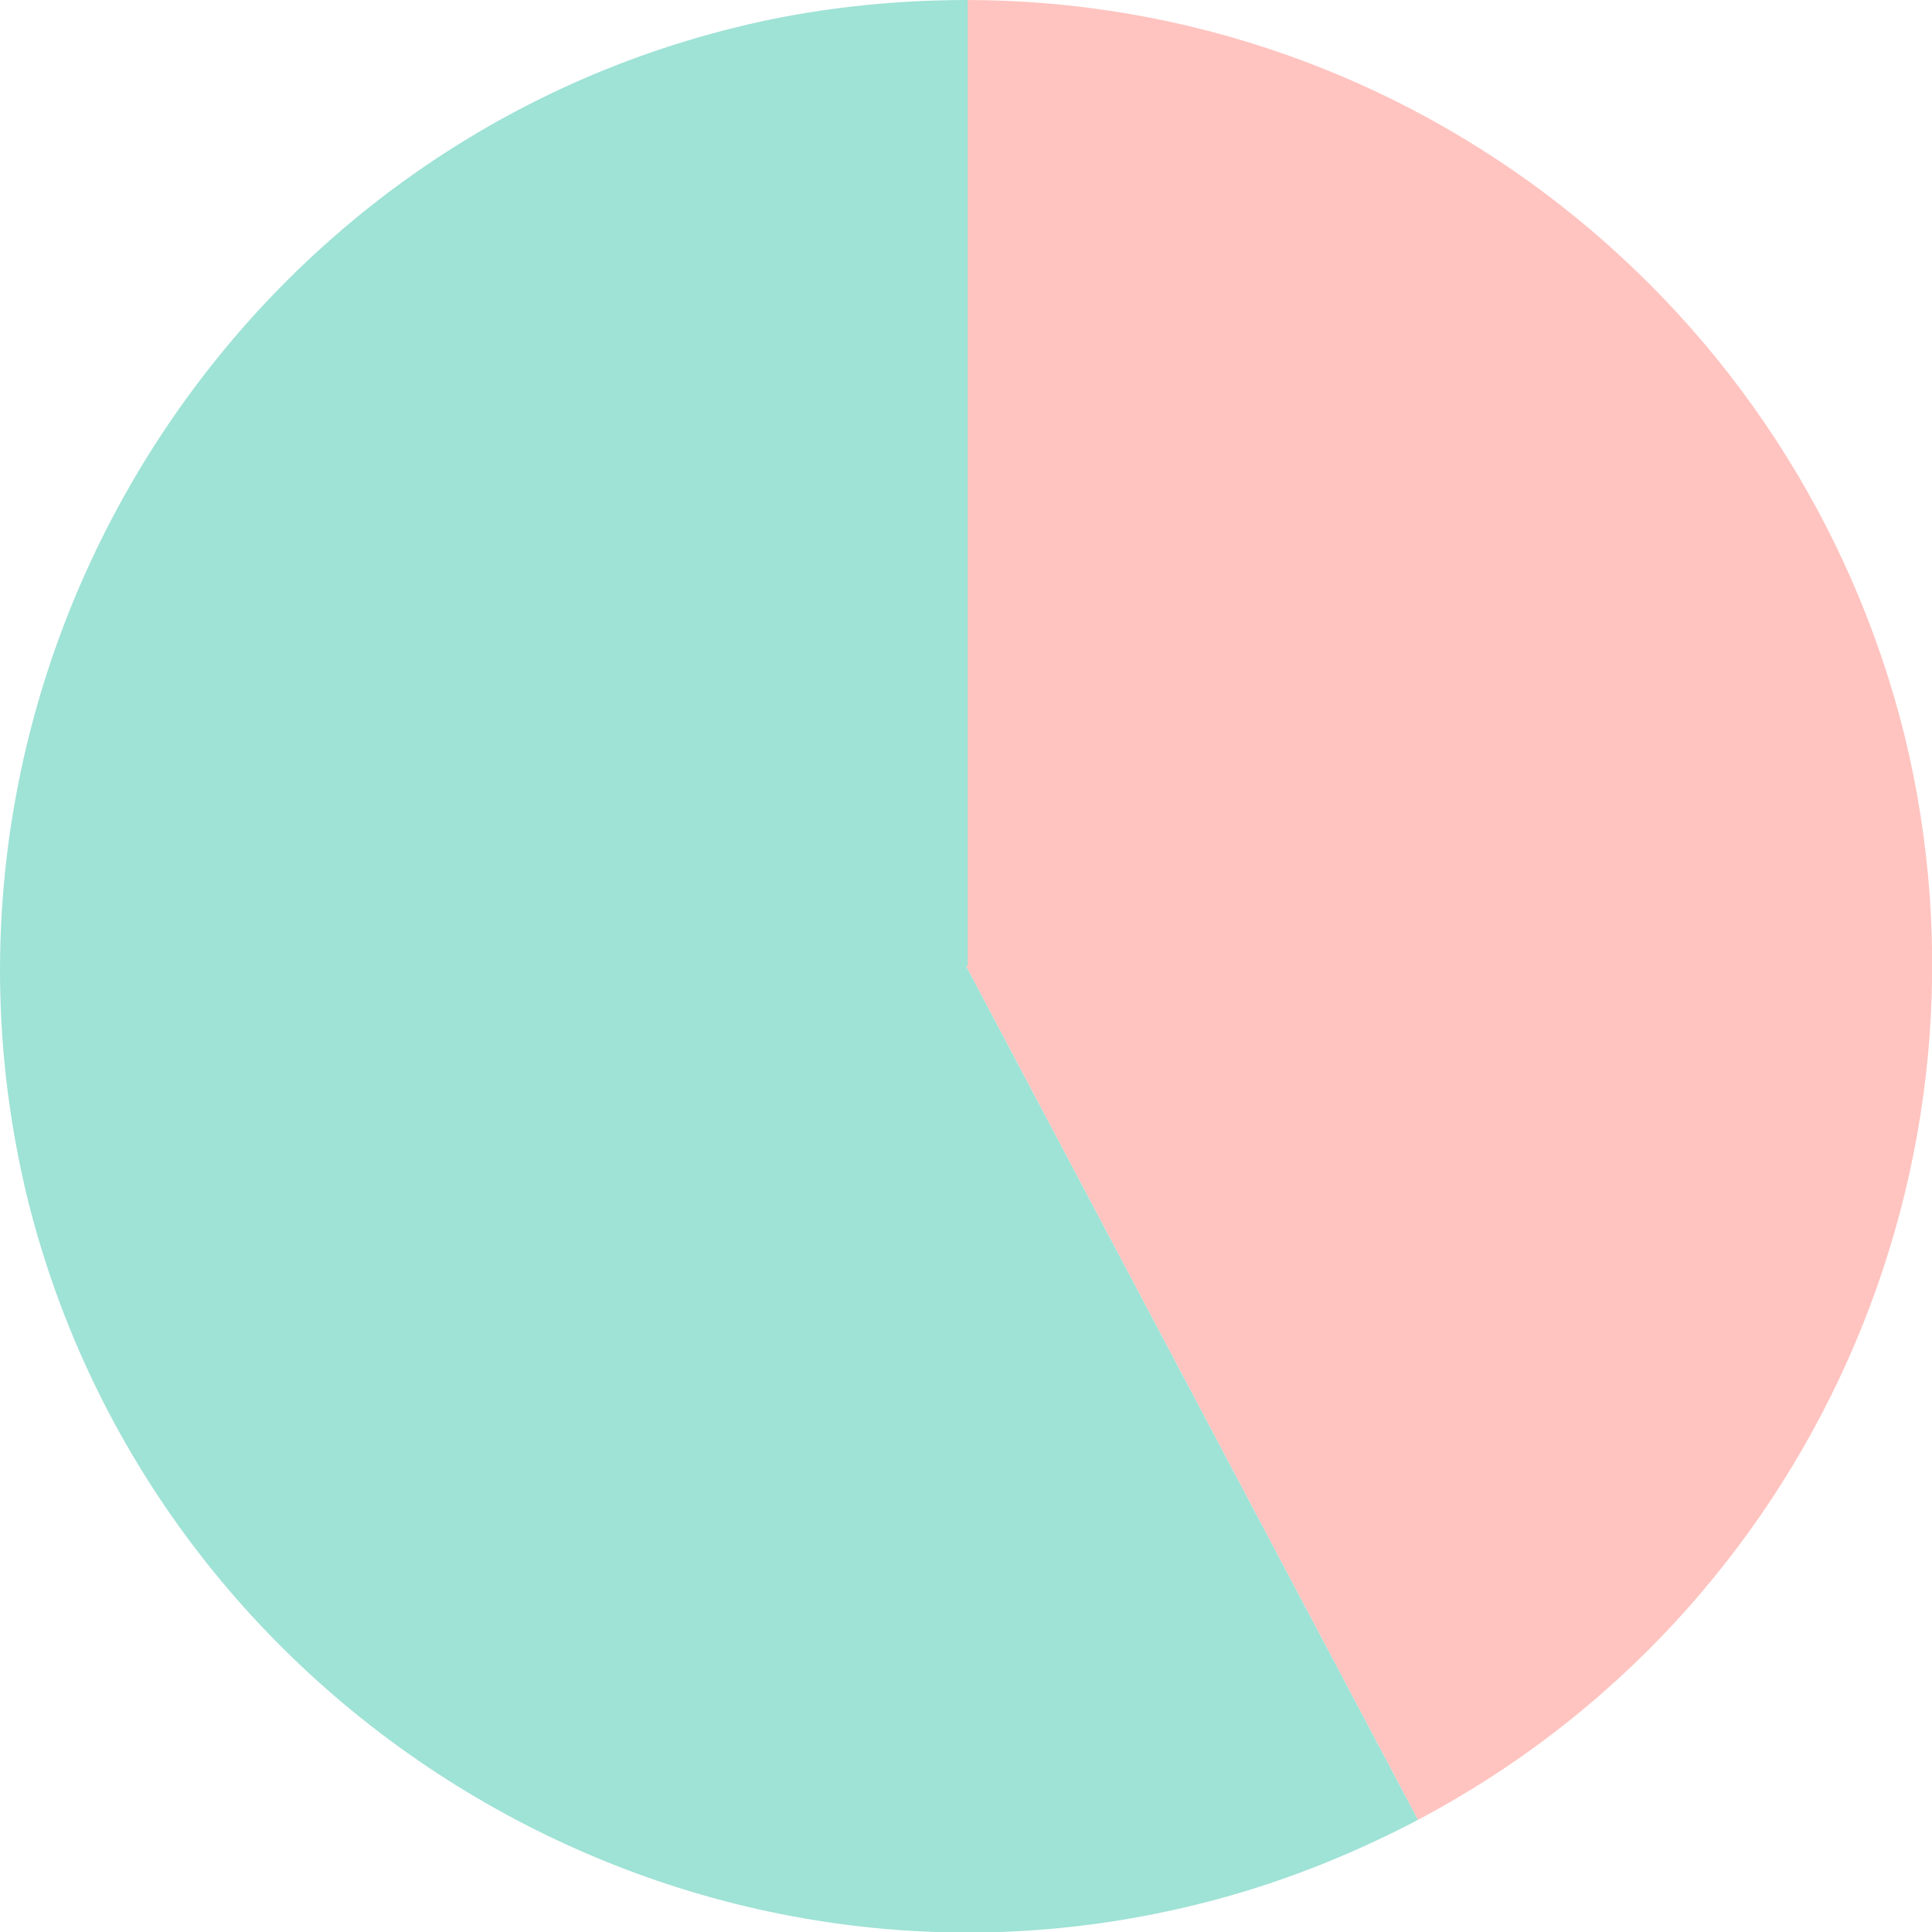 <?xml version="1.0" encoding="UTF-8"?>
<svg id="_レイヤー_2" xmlns="http://www.w3.org/2000/svg" version="1.1" width="112" height="112" viewBox="0 0 112 112">
  <!-- Generator: Adobe Illustrator 29.1.0, SVG Export Plug-In . SVG Version: 2.1.0 Build 142)  -->
  <defs>
    <style>
      .st0 {
        fill: #ffc4c0;
      }

      .st1 {
        fill: #9fe2d6;
      }
    </style>
  </defs>
  <path class="st0" d="M56,56V0c25.8,0,48.2,17.7,54.4,42.6,6.1,24.9-5.5,50.9-28.2,62.9l-26.2-49.5Z"/>
  <path class="st1" d="M56,56l26.2,49.5c-4,2.1-8.3,3.8-12.8,4.9-29.8,7.4-60.4-11.1-67.8-40.9C-5.7,39.6,12.7,9,42.6,1.6,47,.5,51.6,0,56.1,0v56Z"/>
</svg>